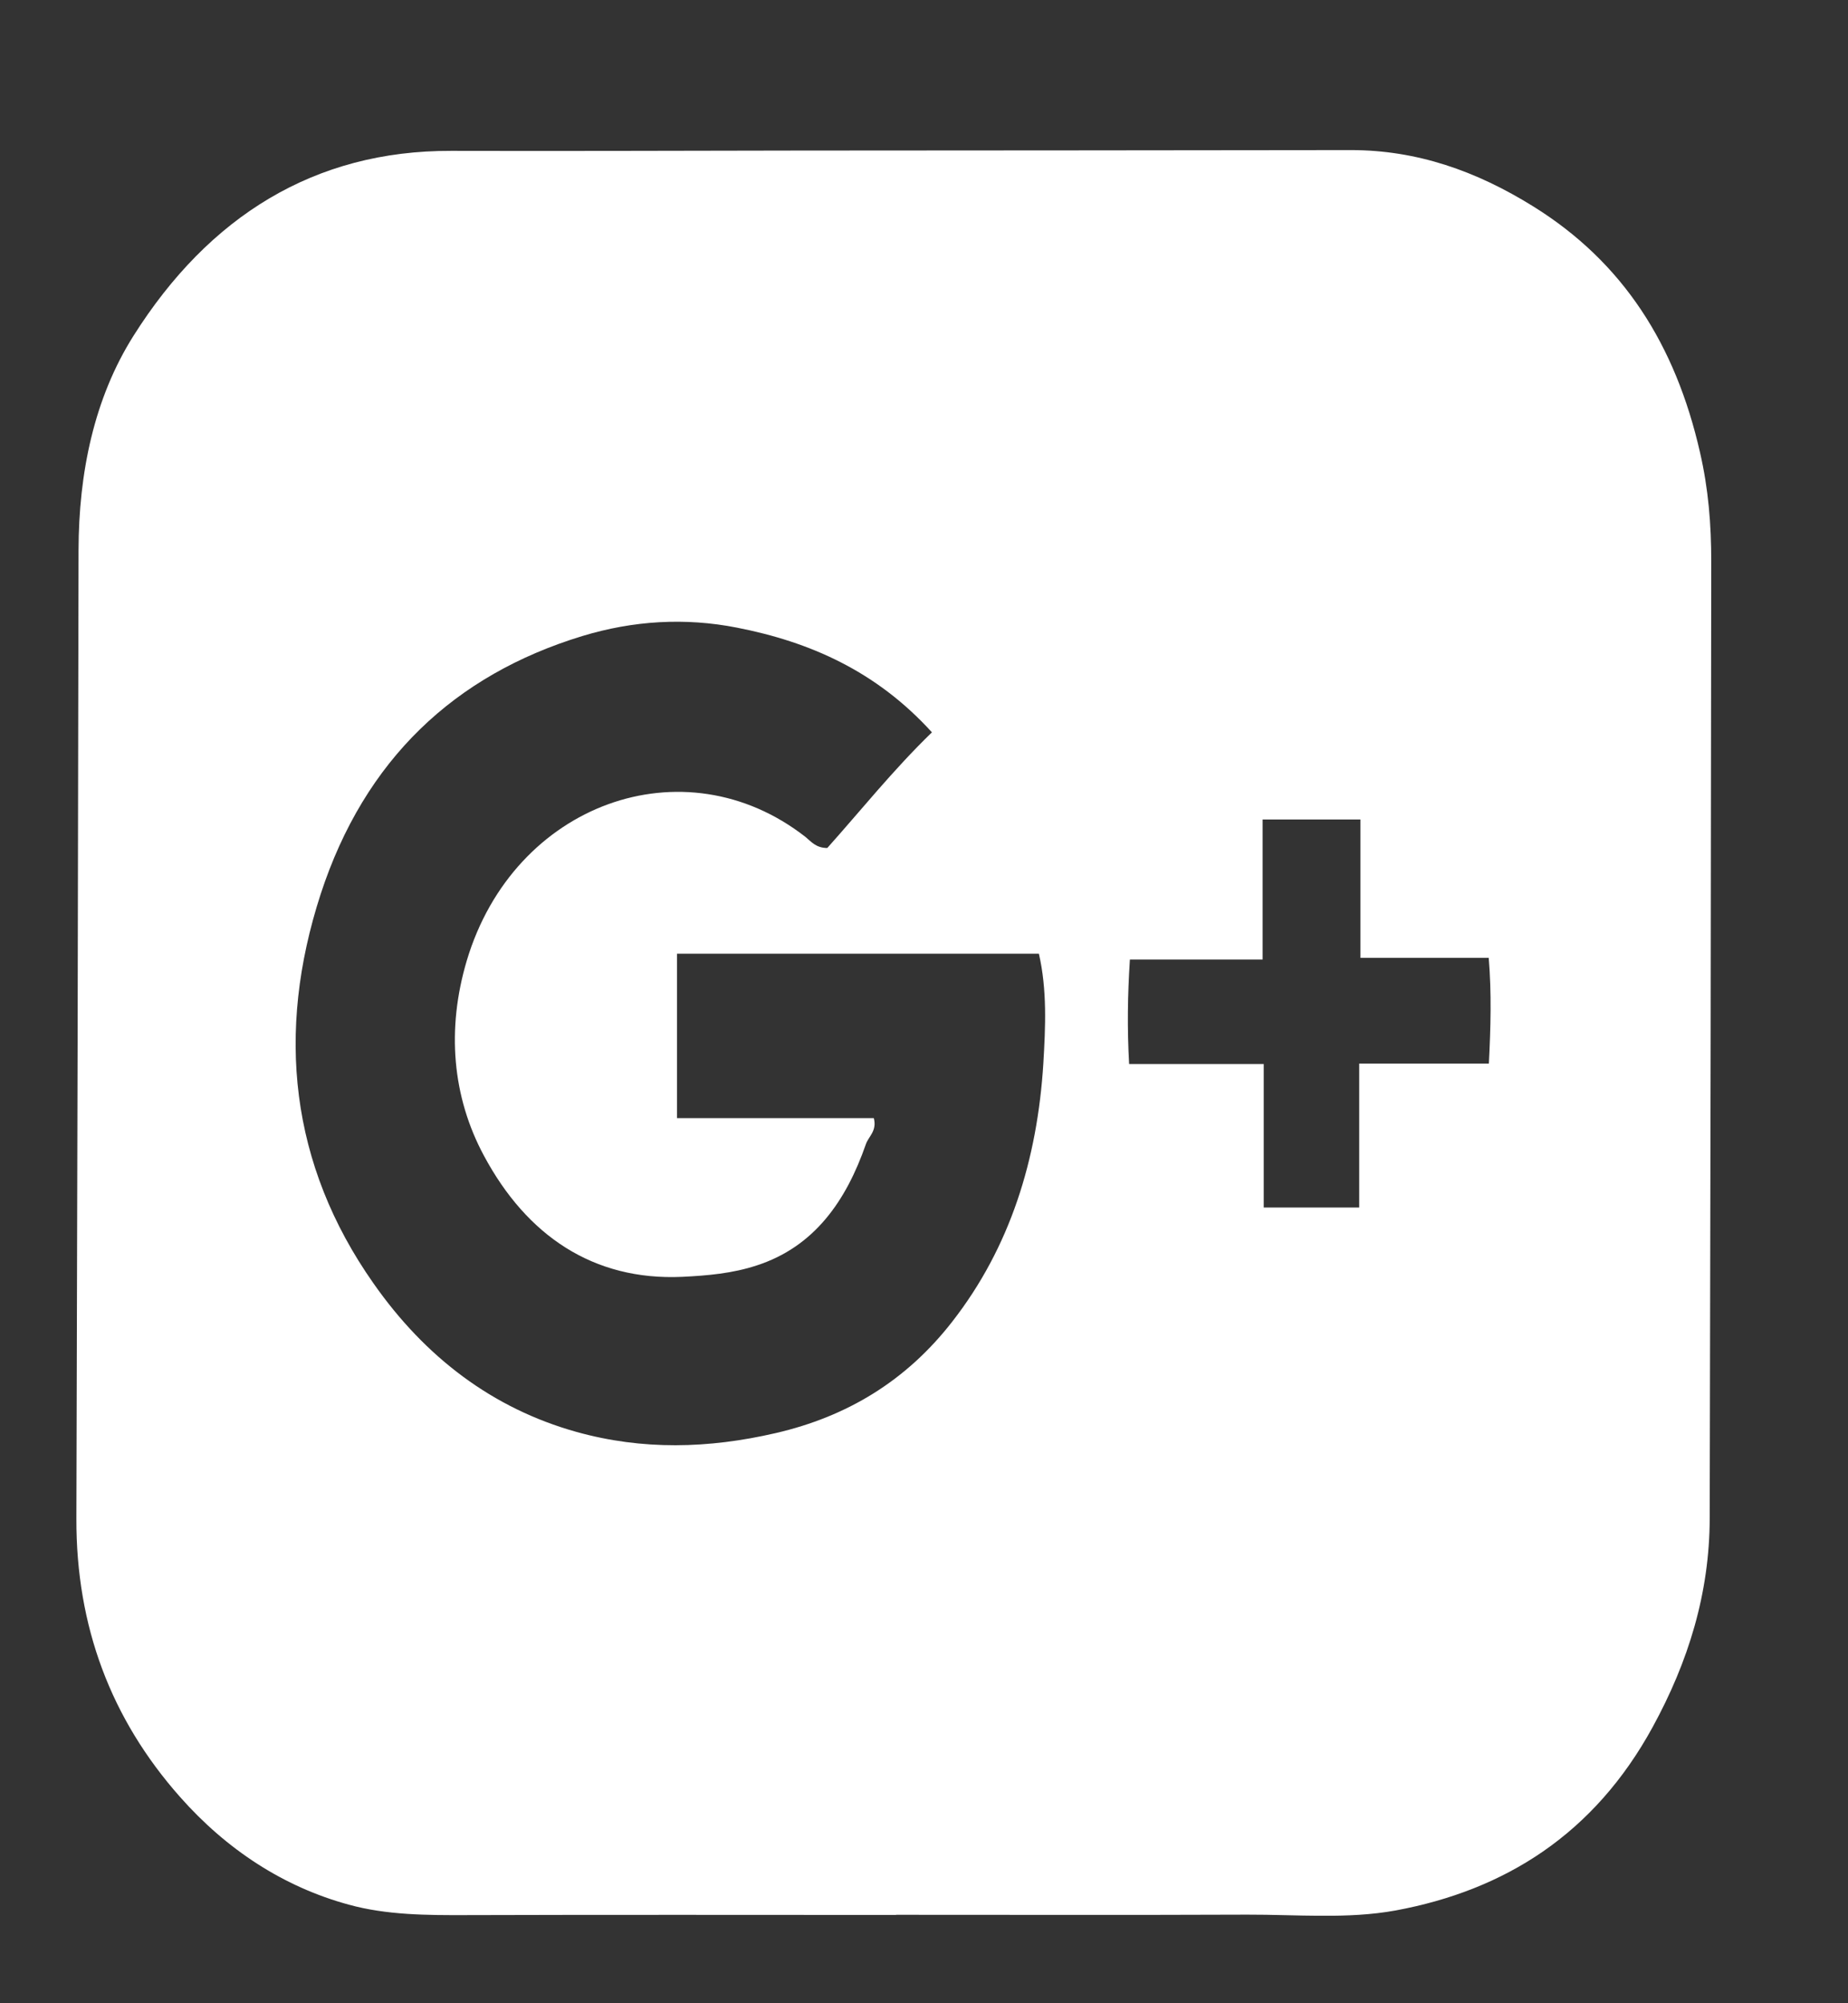 <svg width="12" height="13" viewBox="0 0 12 13" fill="none" xmlns="http://www.w3.org/2000/svg">
<rect x="0" y="0" width="12" height="13" fill="#333333" stroke="none"/>
<g clip-path="url(#clip0_320_4814)">
<path d="M5.819 12.427C4.89 12.427 3.96 12.425 3.031 12.428C2.773 12.429 2.51 12.428 2.264 12.36C1.842 12.245 1.472 12.004 1.168 11.66C0.721 11.155 0.494 10.556 0.496 9.855C0.502 7.761 0.507 5.666 0.51 3.571C0.511 3.071 0.61 2.586 0.867 2.179C1.356 1.405 2.041 0.976 2.93 0.979C3.684 0.981 4.44 0.978 5.194 0.977C6.386 0.976 7.58 0.976 8.773 0.974C9.2 0.974 9.586 1.109 9.957 1.34C10.541 1.703 10.88 2.238 11.039 2.936C11.094 3.174 11.112 3.405 11.112 3.644C11.11 5.713 11.107 7.783 11.102 9.852C11.101 10.341 10.963 10.784 10.732 11.207C10.351 11.904 9.771 12.267 9.062 12.398C8.749 12.455 8.421 12.424 8.099 12.425C7.339 12.428 6.579 12.426 5.819 12.426V12.427ZM6.052 4.753C5.69 4.354 5.256 4.165 4.785 4.073C4.449 4.007 4.112 4.027 3.78 4.128C2.954 4.38 2.368 4.927 2.082 5.803C1.791 6.699 1.883 7.557 2.425 8.328C2.761 8.808 3.199 9.14 3.742 9.292C4.172 9.412 4.6 9.401 5.037 9.3C5.5 9.193 5.884 8.962 6.184 8.576C6.559 8.095 6.736 7.525 6.775 6.901C6.789 6.663 6.8 6.424 6.746 6.189H4.396V7.256H5.674C5.696 7.339 5.64 7.375 5.623 7.424C5.494 7.795 5.287 8.091 4.914 8.212C4.756 8.264 4.594 8.278 4.43 8.286C3.851 8.312 3.42 8.017 3.143 7.501C2.936 7.117 2.899 6.678 3.031 6.234C3.336 5.213 4.442 4.816 5.23 5.431C5.267 5.461 5.298 5.503 5.372 5.503C5.587 5.263 5.8 4.996 6.051 4.753L6.052 4.753ZM8.834 5.318L8.199 5.318V6.227H7.337C7.322 6.461 7.319 6.673 7.332 6.905H8.206V7.836L8.826 7.836V6.902H9.668C9.68 6.663 9.686 6.446 9.667 6.216H8.834V5.318H8.834Z" fill="white"/>
</g>
<defs>
<clipPath id="clip0_320_4814">
<rect width="10.616" height="11.458" fill="white" transform="translate(0.496 0.974)"/>
</clipPath>
</defs>
</svg>
